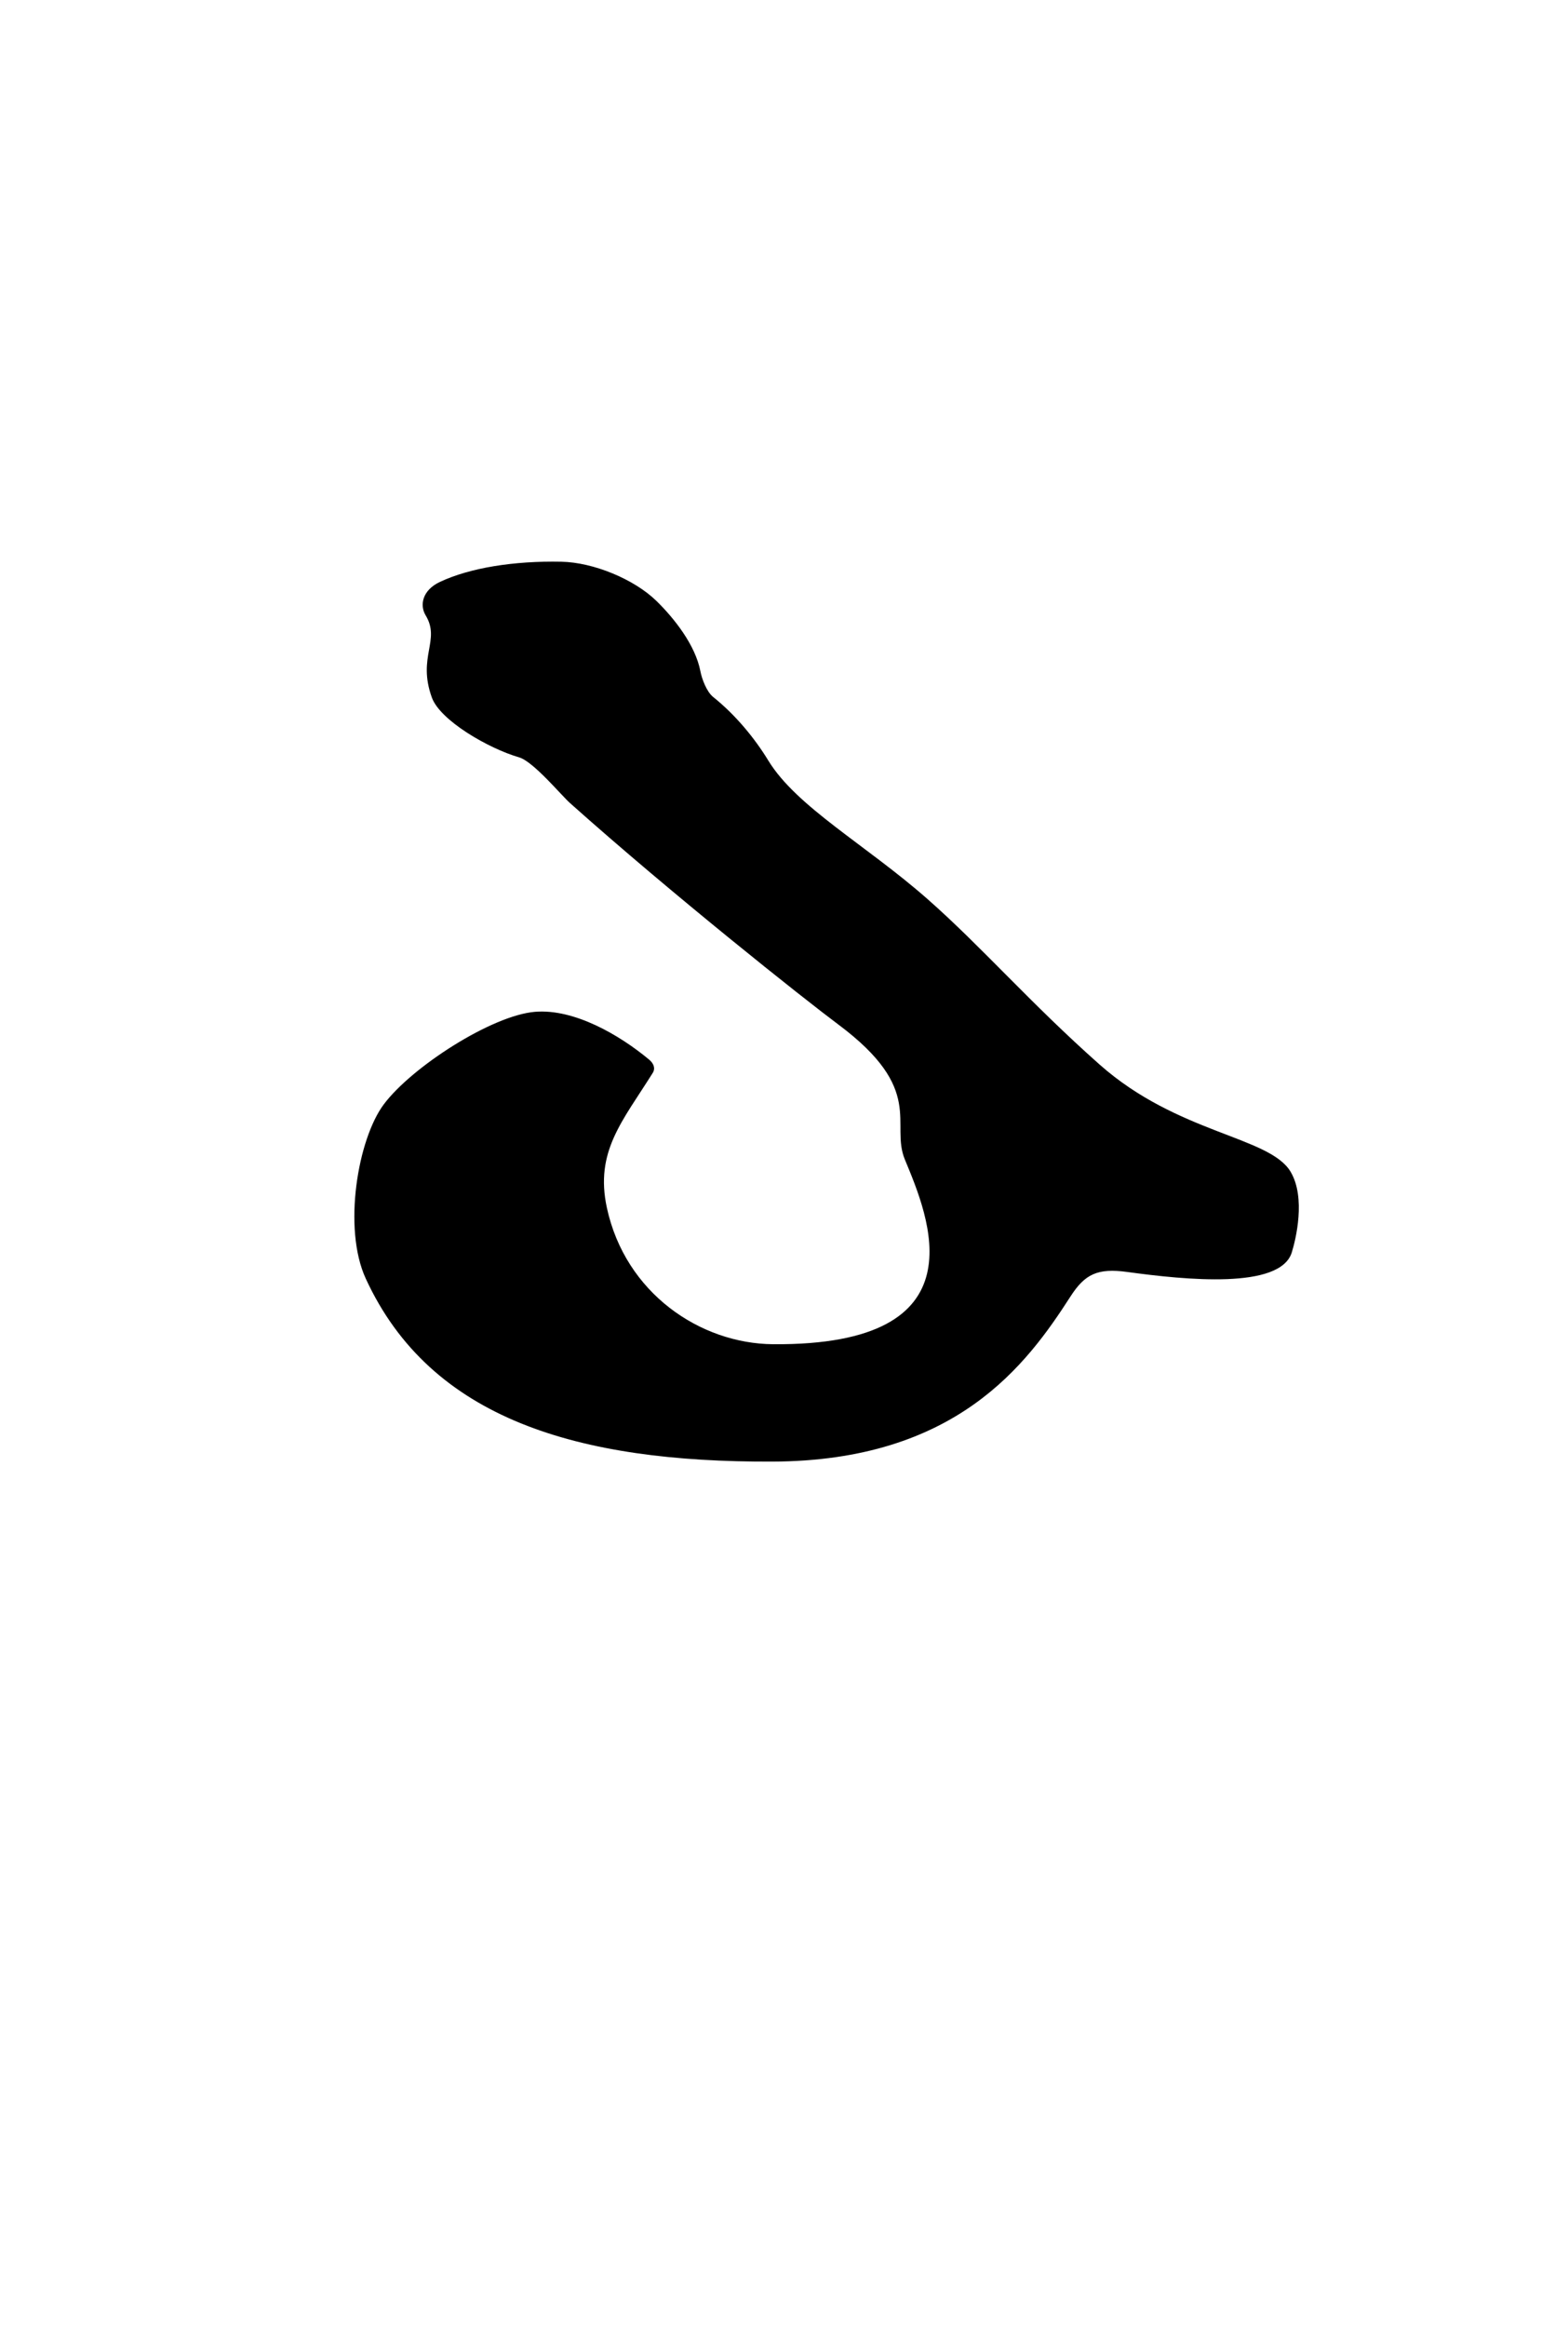 <?xml version="1.0" standalone="no"?>
<!DOCTYPE svg PUBLIC "-//W3C//DTD SVG 20010904//EN" "http://www.w3.org/TR/2001/REC-SVG-20010904/DTD/svg10.dtd">
<!-- Created using Krita: https://krita.org -->
<svg xmlns="http://www.w3.org/2000/svg" 
    xmlns:xlink="http://www.w3.org/1999/xlink"
    xmlns:krita="http://krita.org/namespaces/svg/krita"
    xmlns:sodipodi="http://sodipodi.sourceforge.net/DTD/sodipodi-0.dtd"
    width="150.008pt"
    height="222.512pt"
    viewBox="0 0 150.008 222.512">
<defs/>
<path id="shape0" transform="translate(33.9, 53.7)" fill="#000000" fill-rule="evenodd" d="M1.09 68.547C7.301 82.041 21.459 86.115 39.983 86.049C57.599 85.987 64.335 76.745 68.511 70.262C69.885 68.129 71.085 67.526 73.949 67.918C79.541 68.683 88.576 69.596 89.682 66.05C90.063 64.829 91.045 60.823 89.571 58.338C87.559 54.947 78.79 54.722 71.296 48.084C64.685 42.229 59.992 36.8 54.833 32.262C48.935 27.074 42.31 23.452 39.607 19.025C38.316 16.91 36.488 14.669 34.331 12.945C33.701 12.441 33.244 11.206 33.105 10.478C32.623 7.97 30.597 5.415 28.9 3.758C26.774 1.683 22.883 0.07 19.806 0.008C15.241 -0.084 11.048 0.595 8.189 1.938C6.499 2.732 6.231 4.162 6.821 5.136C8.272 7.532 6.004 9.088 7.414 12.993C8.21 15.195 12.844 17.868 15.759 18.712C17.119 19.106 19.797 22.339 20.618 23.072C30.372 31.779 42.948 41.755 46.307 44.261C54.681 50.507 51.234 53.708 52.667 57.167C54.915 62.591 60.274 74.986 40.057 74.825C33.088 74.769 25.928 69.946 24.16 61.785C22.994 56.4 25.65 53.51 28.544 48.889C28.826 48.438 28.628 47.969 28.195 47.609C25.348 45.241 21.025 42.736 17.29 43.042C13.153 43.38 5.504 48.306 2.82 51.886C0.337 55.197 -1.128 63.73 1.09 68.547Z" sodipodi:nodetypes="cssssssssssssssssssssssssss"/>
</svg>
